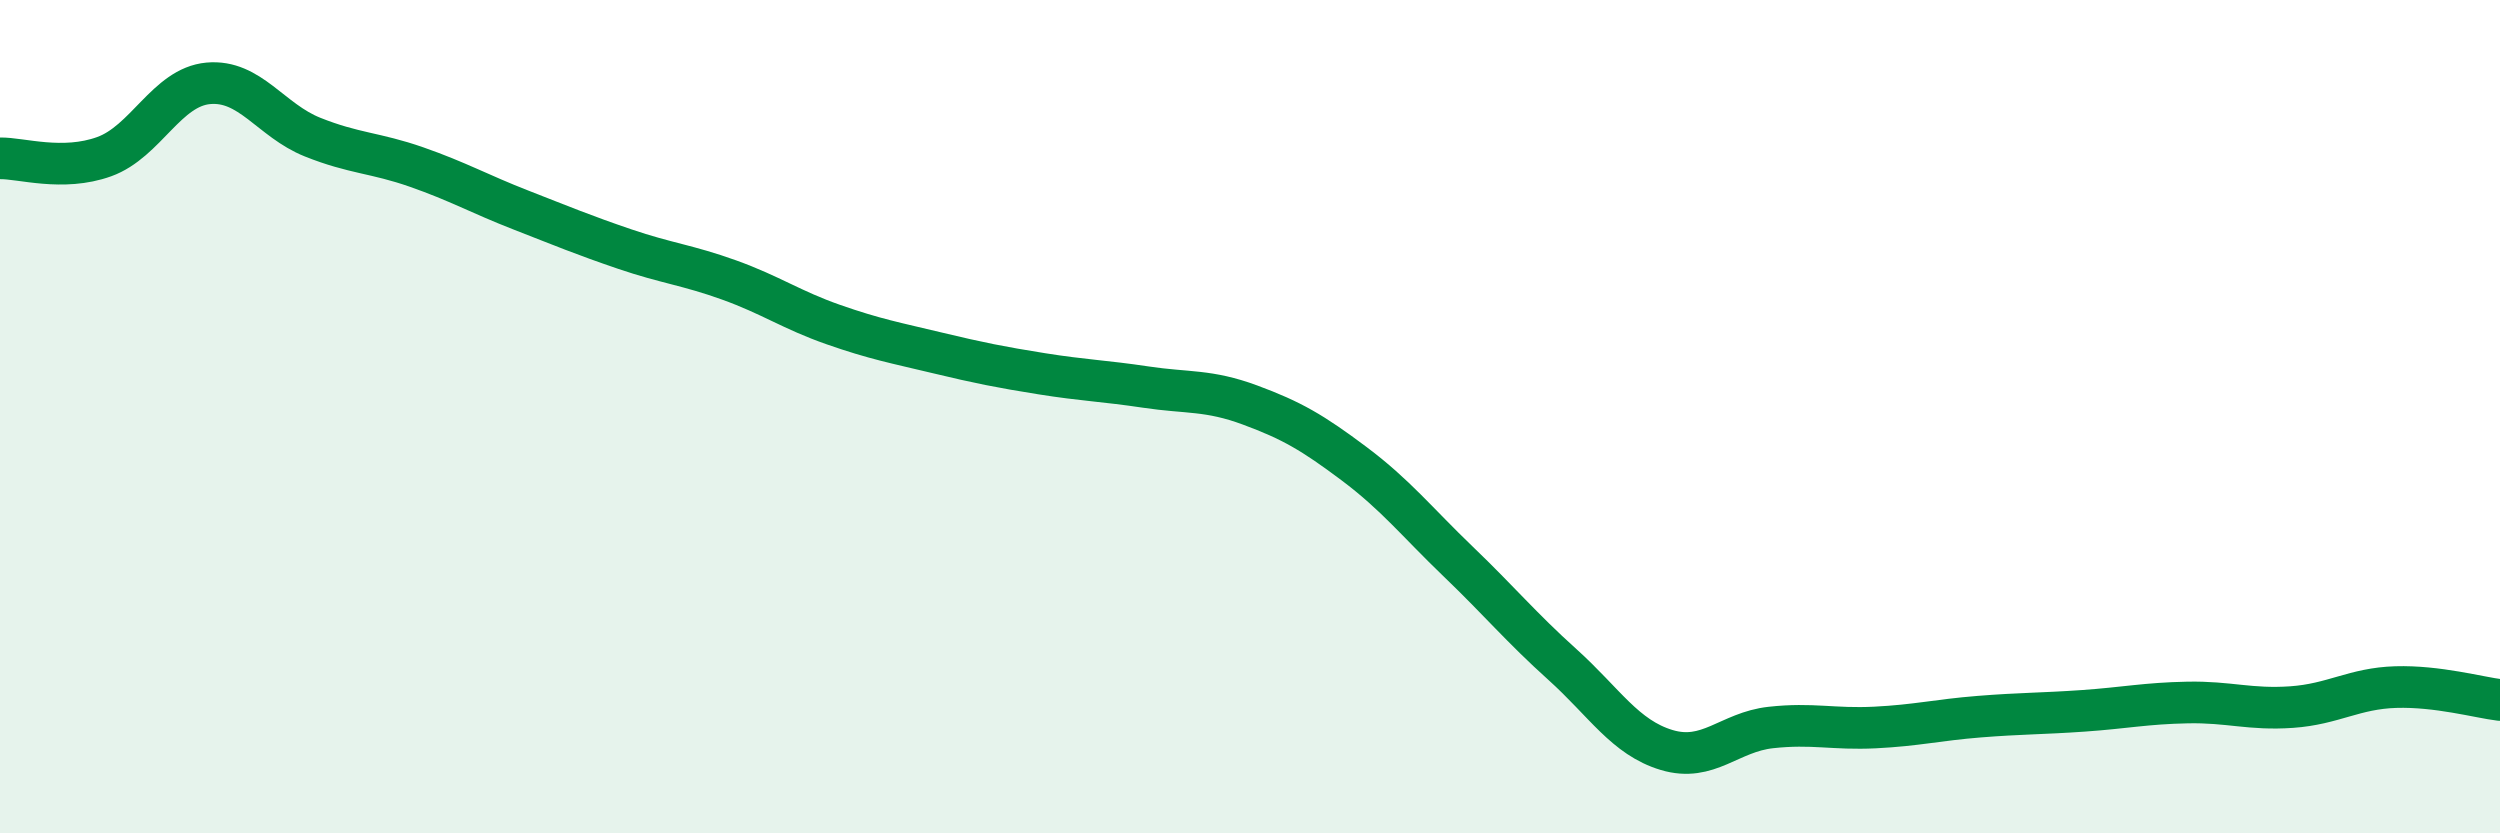 
    <svg width="60" height="20" viewBox="0 0 60 20" xmlns="http://www.w3.org/2000/svg">
      <path
        d="M 0,3.8 C 0.5,3.79 1.5,4.12 2.5,3.76 C 3.5,3.4 4,2.09 5,2 C 6,1.91 6.5,2.89 7.5,3.29 C 8.5,3.69 9,3.66 10,4.01 C 11,4.36 11.5,4.65 12.5,5.04 C 13.5,5.43 14,5.64 15,5.98 C 16,6.32 16.5,6.36 17.5,6.72 C 18.5,7.08 19,7.44 20,7.79 C 21,8.14 21.5,8.23 22.5,8.47 C 23.5,8.71 24,8.81 25,8.97 C 26,9.13 26.5,9.14 27.5,9.29 C 28.5,9.44 29,9.35 30,9.72 C 31,10.09 31.5,10.38 32.5,11.13 C 33.5,11.88 34,12.52 35,13.48 C 36,14.44 36.5,15.05 37.5,15.95 C 38.5,16.85 39,17.7 40,18 C 41,18.3 41.5,17.57 42.5,17.46 C 43.5,17.35 44,17.51 45,17.46 C 46,17.41 46.5,17.28 47.5,17.2 C 48.5,17.12 49,17.13 50,17.06 C 51,16.99 51.5,16.88 52.5,16.86 C 53.5,16.84 54,17.04 55,16.97 C 56,16.9 56.5,16.52 57.5,16.49 C 58.5,16.46 59.5,16.74 60,16.8L60 20L0 20Z"
        fill="#008740"
        opacity="0.1"
        stroke-linecap="round"
        stroke-linejoin="round"
      />
      <path
        d="M 0,3.8 C 0.5,3.79 1.5,4.12 2.5,3.76 C 3.5,3.4 4,2.09 5,2 C 6,1.91 6.5,2.89 7.5,3.29 C 8.5,3.69 9,3.66 10,4.01 C 11,4.36 11.5,4.65 12.5,5.04 C 13.5,5.43 14,5.64 15,5.98 C 16,6.32 16.5,6.36 17.5,6.72 C 18.5,7.08 19,7.44 20,7.79 C 21,8.14 21.5,8.23 22.5,8.47 C 23.5,8.71 24,8.81 25,8.97 C 26,9.13 26.5,9.14 27.5,9.29 C 28.5,9.44 29,9.35 30,9.72 C 31,10.09 31.5,10.38 32.5,11.13 C 33.5,11.88 34,12.52 35,13.48 C 36,14.44 36.5,15.05 37.5,15.95 C 38.5,16.85 39,17.7 40,18 C 41,18.3 41.5,17.57 42.5,17.46 C 43.5,17.35 44,17.51 45,17.46 C 46,17.41 46.5,17.28 47.5,17.2 C 48.5,17.12 49,17.13 50,17.06 C 51,16.99 51.5,16.88 52.5,16.86 C 53.5,16.84 54,17.04 55,16.97 C 56,16.9 56.5,16.52 57.5,16.49 C 58.5,16.46 59.5,16.74 60,16.8"
        stroke="#008740"
        stroke-width="1"
        fill="none"
        stroke-linecap="round"
        stroke-linejoin="round"
      />
    </svg>
  